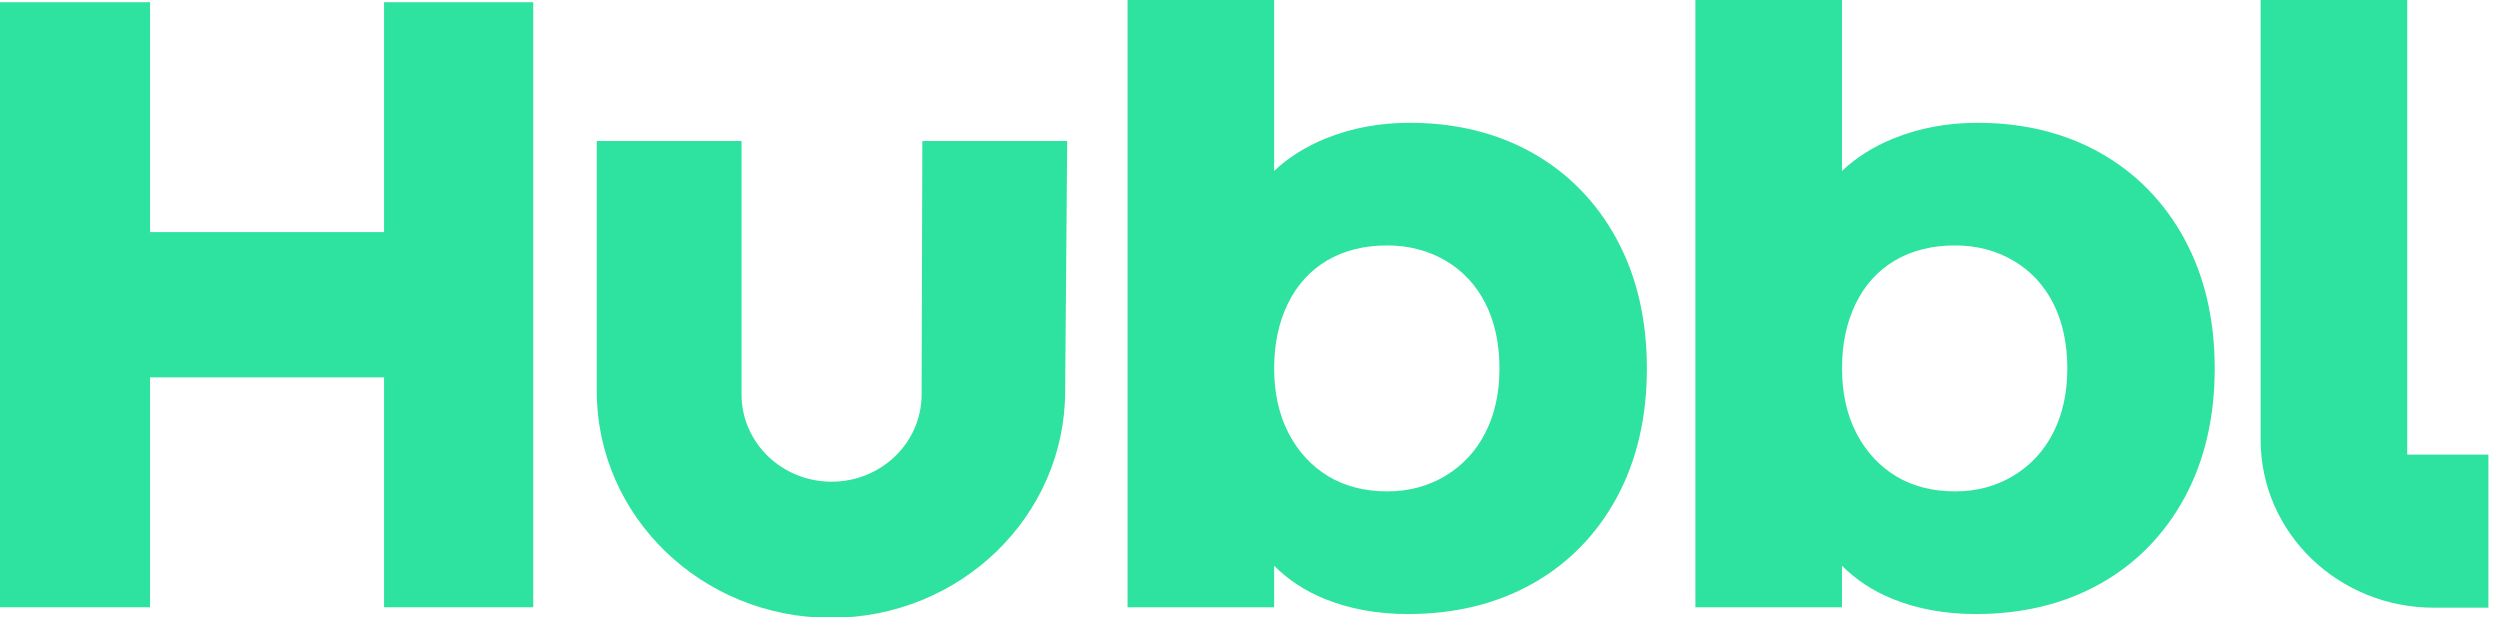 <svg width="81" height="20" viewBox="0 0 81 20" fill="none" xmlns="http://www.w3.org/2000/svg">
<g clip-path="url(#clip0_1538_4604)">
<path d="M15.021 0.072H14.821H12.636H12.444V0.116V0.156V0.529V6.844V7.047V7.52H4.861V7.029V6.826V0.503V0.13V0.116V0.072H4.669H2.971H0.875H0V19.675H4.861V12.227H7.261H10.737H10.887H12.444V19.675H17.277V0.072H15.021Z" fill="#2EE2A0"/>
<path d="M52.381 7.747C51.728 6.548 50.814 5.611 49.66 4.959C48.51 4.309 47.169 3.979 45.678 3.979C44.7 3.979 43.784 4.149 42.958 4.485C42.3 4.752 41.738 5.105 41.282 5.539V0H36.533V19.675H41.282V18.329C41.733 18.783 42.28 19.143 42.915 19.402C43.714 19.729 44.626 19.895 45.621 19.895C47.132 19.895 48.486 19.565 49.645 18.915C50.808 18.264 51.727 17.326 52.379 16.128C53.029 14.933 53.359 13.524 53.359 11.937C53.359 10.351 53.029 8.941 52.379 7.747H52.381ZM48.125 14.022C47.823 14.615 47.387 15.085 46.831 15.418C46.274 15.753 45.64 15.921 44.948 15.921C44.218 15.921 43.575 15.756 43.036 15.431C42.497 15.106 42.066 14.641 41.755 14.046C41.442 13.448 41.283 12.739 41.283 11.936C41.283 11.133 41.433 10.443 41.729 9.834C42.021 9.235 42.447 8.765 42.993 8.442C43.541 8.117 44.199 7.952 44.948 7.952C45.64 7.952 46.275 8.117 46.833 8.443C47.389 8.768 47.823 9.232 48.125 9.824C48.429 10.423 48.583 11.134 48.583 11.937C48.583 12.74 48.429 13.424 48.125 14.022Z" fill="#2EE2A0"/>
<path d="M70.779 7.747C70.126 6.548 69.212 5.611 68.058 4.959C66.907 4.309 65.567 3.979 64.076 3.979C63.098 3.979 62.182 4.149 61.355 4.485C60.698 4.752 60.136 5.105 59.68 5.539V0H54.931V19.675H59.68V18.329C60.131 18.783 60.678 19.143 61.313 19.402C62.112 19.729 63.024 19.895 64.019 19.895C65.53 19.895 66.884 19.565 68.043 18.915C69.206 18.264 70.125 17.326 70.777 16.128C71.427 14.933 71.757 13.524 71.757 11.937C71.757 10.351 71.427 8.941 70.777 7.747H70.779ZM66.523 14.022C66.221 14.615 65.785 15.085 65.229 15.418C64.672 15.753 64.038 15.921 63.346 15.921C62.615 15.921 61.973 15.756 61.434 15.431C60.895 15.106 60.464 14.641 60.153 14.046C59.84 13.448 59.681 12.739 59.681 11.936C59.681 11.133 59.831 10.443 60.127 9.834C60.419 9.235 60.844 8.765 61.391 8.442C61.939 8.117 62.597 7.952 63.346 7.952C64.038 7.952 64.673 8.117 65.231 8.443C65.787 8.768 66.221 9.232 66.523 9.824C66.827 10.423 66.981 11.134 66.981 11.937C66.981 12.74 66.827 13.424 66.523 14.022Z" fill="#2EE2A0"/>
<path d="M77.994 14.73V0H73.245V14.256C73.245 17.257 75.756 19.689 78.854 19.689H80.624V14.73H77.994Z" fill="#2EE2A0"/>
<path d="M29.884 4.568L29.86 12.782C29.86 14.342 28.554 15.607 26.943 15.607C25.332 15.607 24.026 14.342 24.026 12.782V4.568H19.335V12.67C19.335 16.728 22.733 20.018 26.923 20.018C31.114 20.018 34.511 16.728 34.511 12.67L34.577 4.568H29.884Z" fill="#2EE2A0"/>
</g>
<defs>
<clipPath id="clip0_1538_4604">
<rect width="80.625" height="20" fill="white"/>
</clipPath>
</defs>
</svg>
